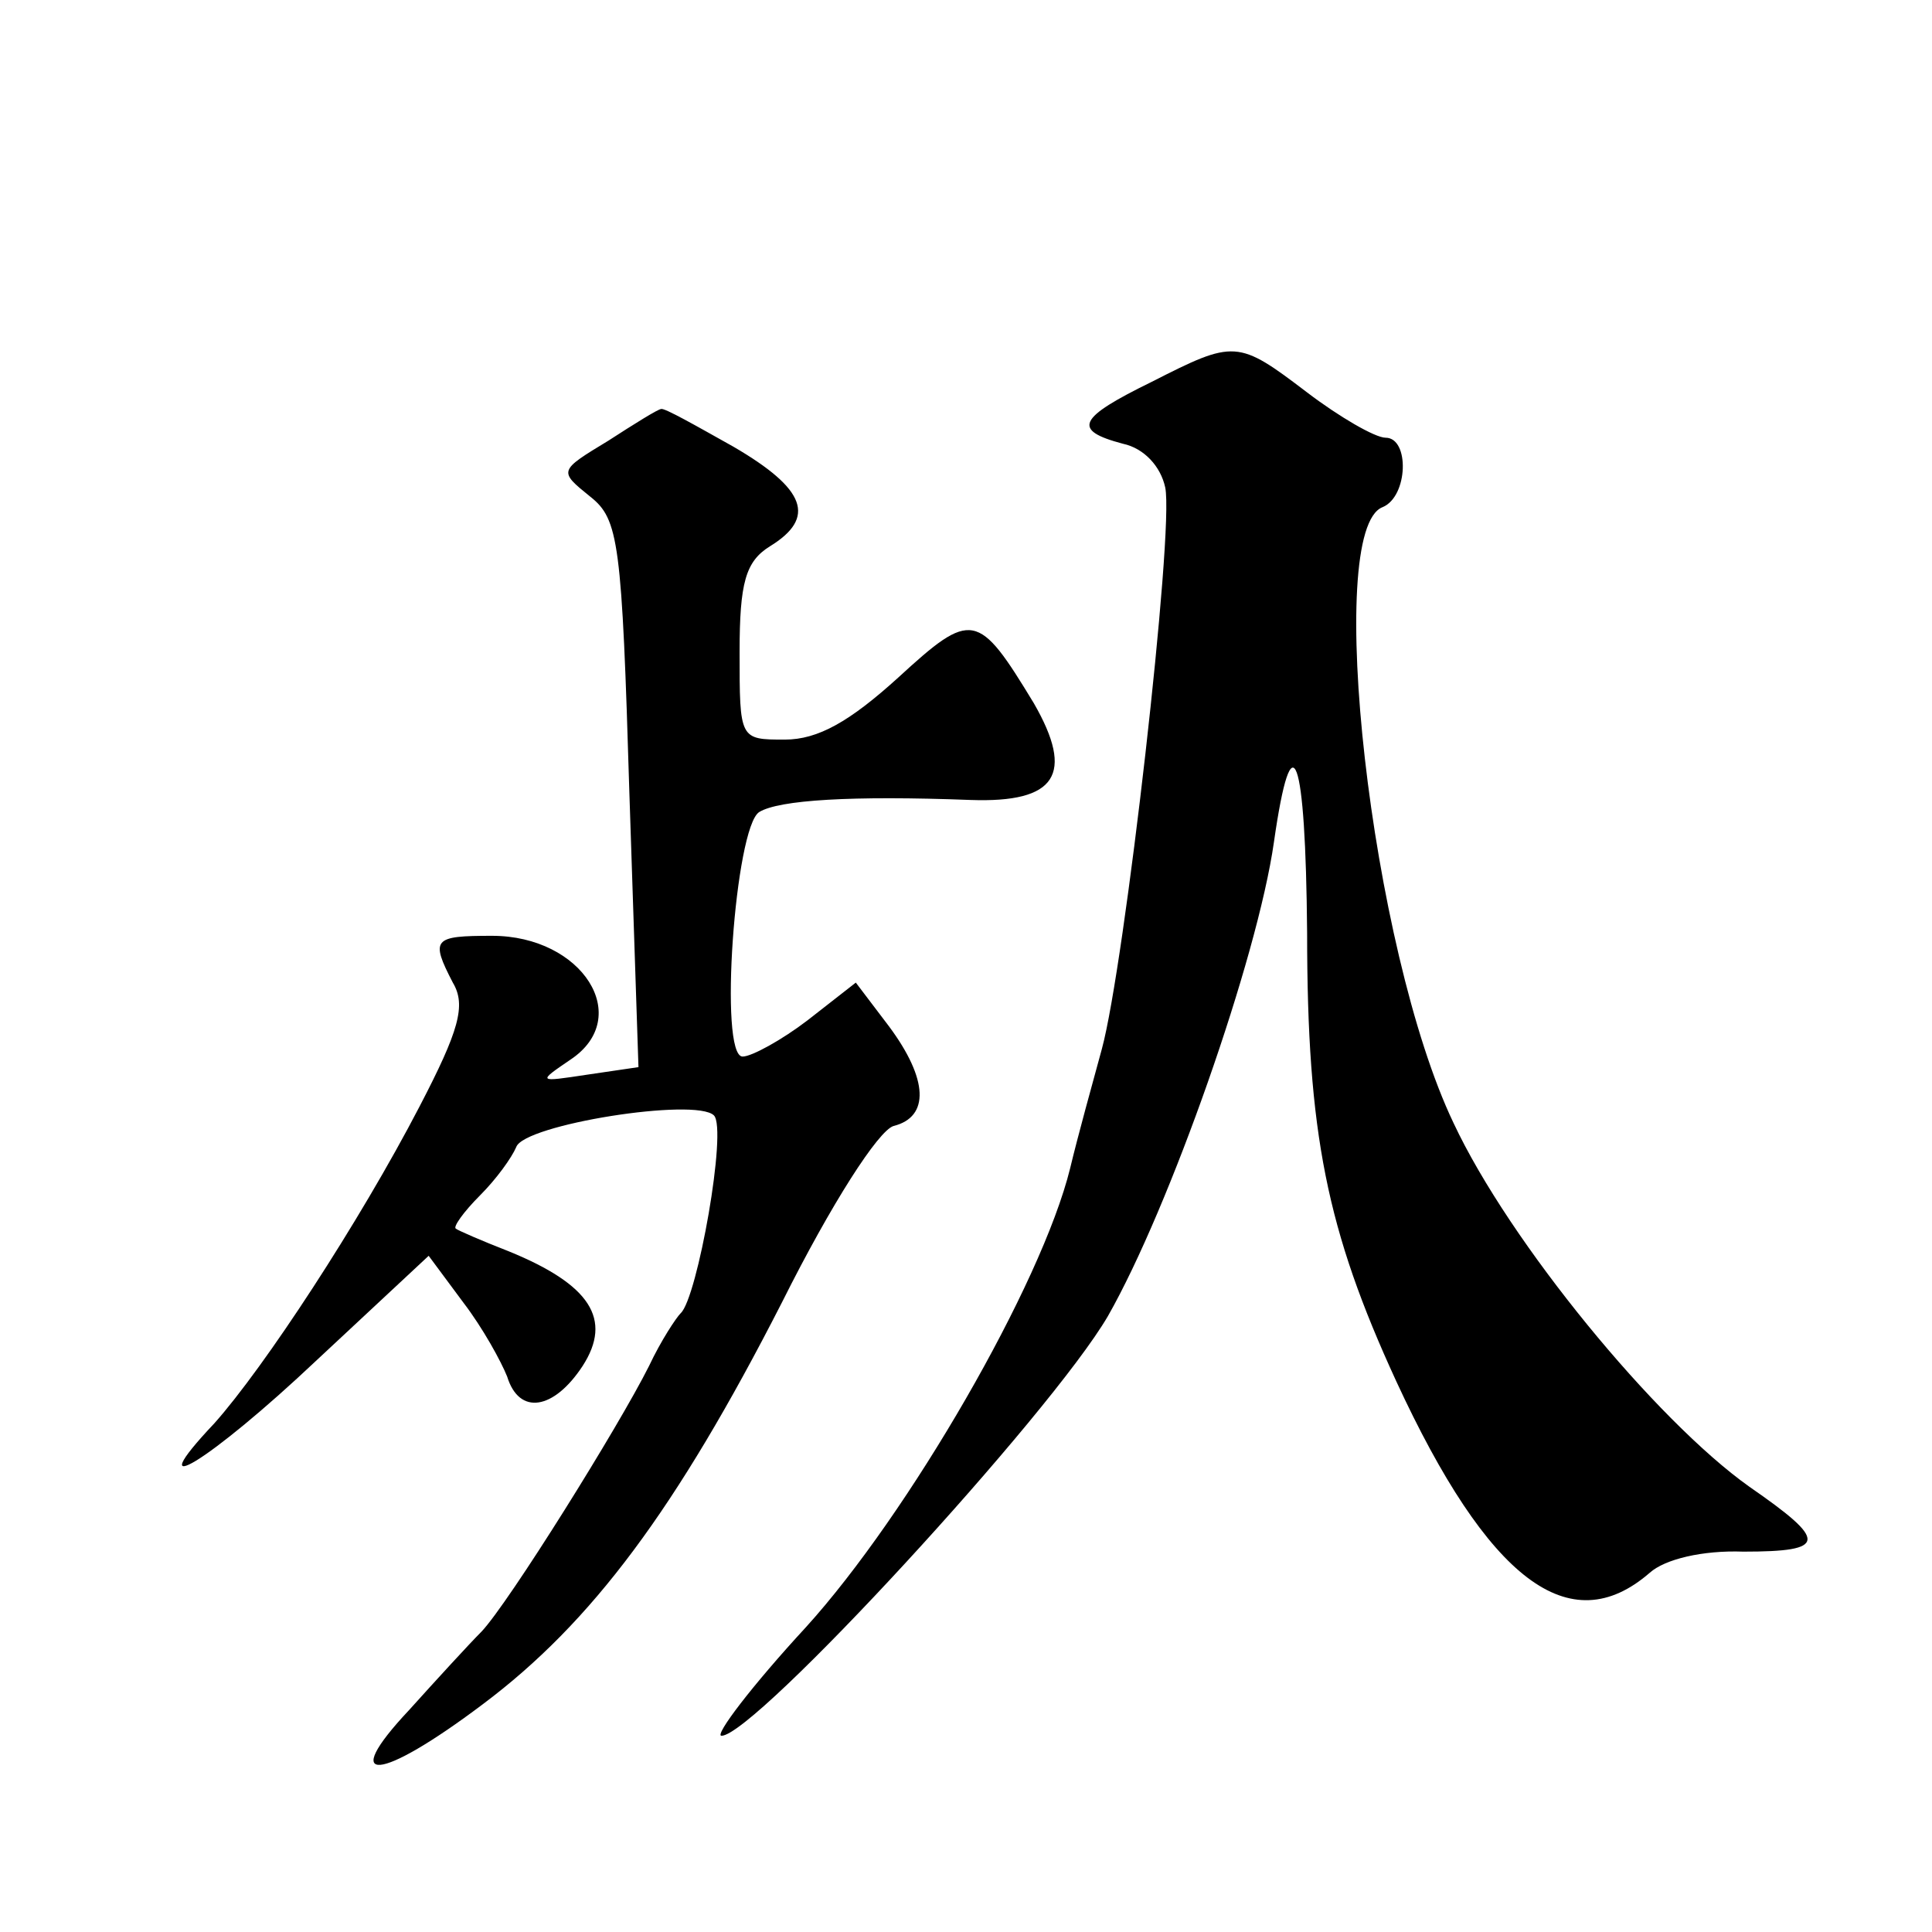 <?xml version="1.0" standalone="no"?>
<!DOCTYPE svg PUBLIC "-//W3C//DTD SVG 20010904//EN"
 "http://www.w3.org/TR/2001/REC-SVG-20010904/DTD/svg10.dtd">
<svg version="1.0" xmlns="http://www.w3.org/2000/svg"
 width="128pt" height="128pt" viewBox="0 0 128 128"
 preserveAspectRatio="xMidYMid meet">
<g transform="translate(0,128) scale(0.1,-0.1)"
fill="#0" stroke="none">
<path d="M763 1027 c-49 -24 -53 -32 -19 -41 14 -3 25 -15 28 -29 6 -29 -27 -317
-42 -372 -6 -22 -16 -58 -21 -79 -19 -77 -107 -229 -175 -304 -36 -39 -61 -72 -56
-72 22 0 218 213 256 278 41 72 99 237 110 314 12 84 21 59 22 -60 0 -133 13 -197
59 -297 61 -132 115 -173 168 -127 10 9 35 15 62 14 56 0 56 7 4 43 -62 44 -159
162 -196 241 -55 115 -86 393 -47 408 17 7 18 46 2 46 -7 0 -31 14 -52 30 -46 35
-48 35 -103 7z M403 988 c-33 -20 -33 -20 -12 -37 19 -15 21 -30 26 -197 l6 -181
-34 -5 c-33 -5 -33 -5 -11 10 42 28 8 82 -52 82 -39 0 -41 -2 -26 -31 9 -15 4 -32
-22 -82 -40 -77 -103 -173 -136 -210 -51 -54 -4 -26 68 42 l74 69 23 -31 c13 -17
25 -39 29 -49 8 -26 31 -22 50 7 20 31 5 54 -49 76 -18 7 -34 14 -35 15 -2 1 5
11 16 22 11 11 21 25 24 32 5 15 119 33 131 21 9 -9 -11 -121 -22 -131 -3 -3 -13
-18 -21 -35 -20 -40 -93 -157 -111 -176 -8 -8 -30 -32 -48 -52 -47 -50 -20 -48
49 4 72 54 128 129 198 266 33 66 64 114 74 117 24 6 23 31 -3 66 l-22 29 -32 -25
c-17 -13 -37 -24 -43 -24 -16 0 -5 152 11 162 13 8 61 11 140 8 57 -2 69 17 42
64 -37 61 -41 62 -90 17 -32 -29 -53 -41 -75 -41 -30 0 -30 0 -30 58 0 46 4 60
20 70 31 19 24 38 -24 66 -25 14 -46 26 -48 25 -2 0 -18 -10 -35 -21z"/>
</g>
</svg>
